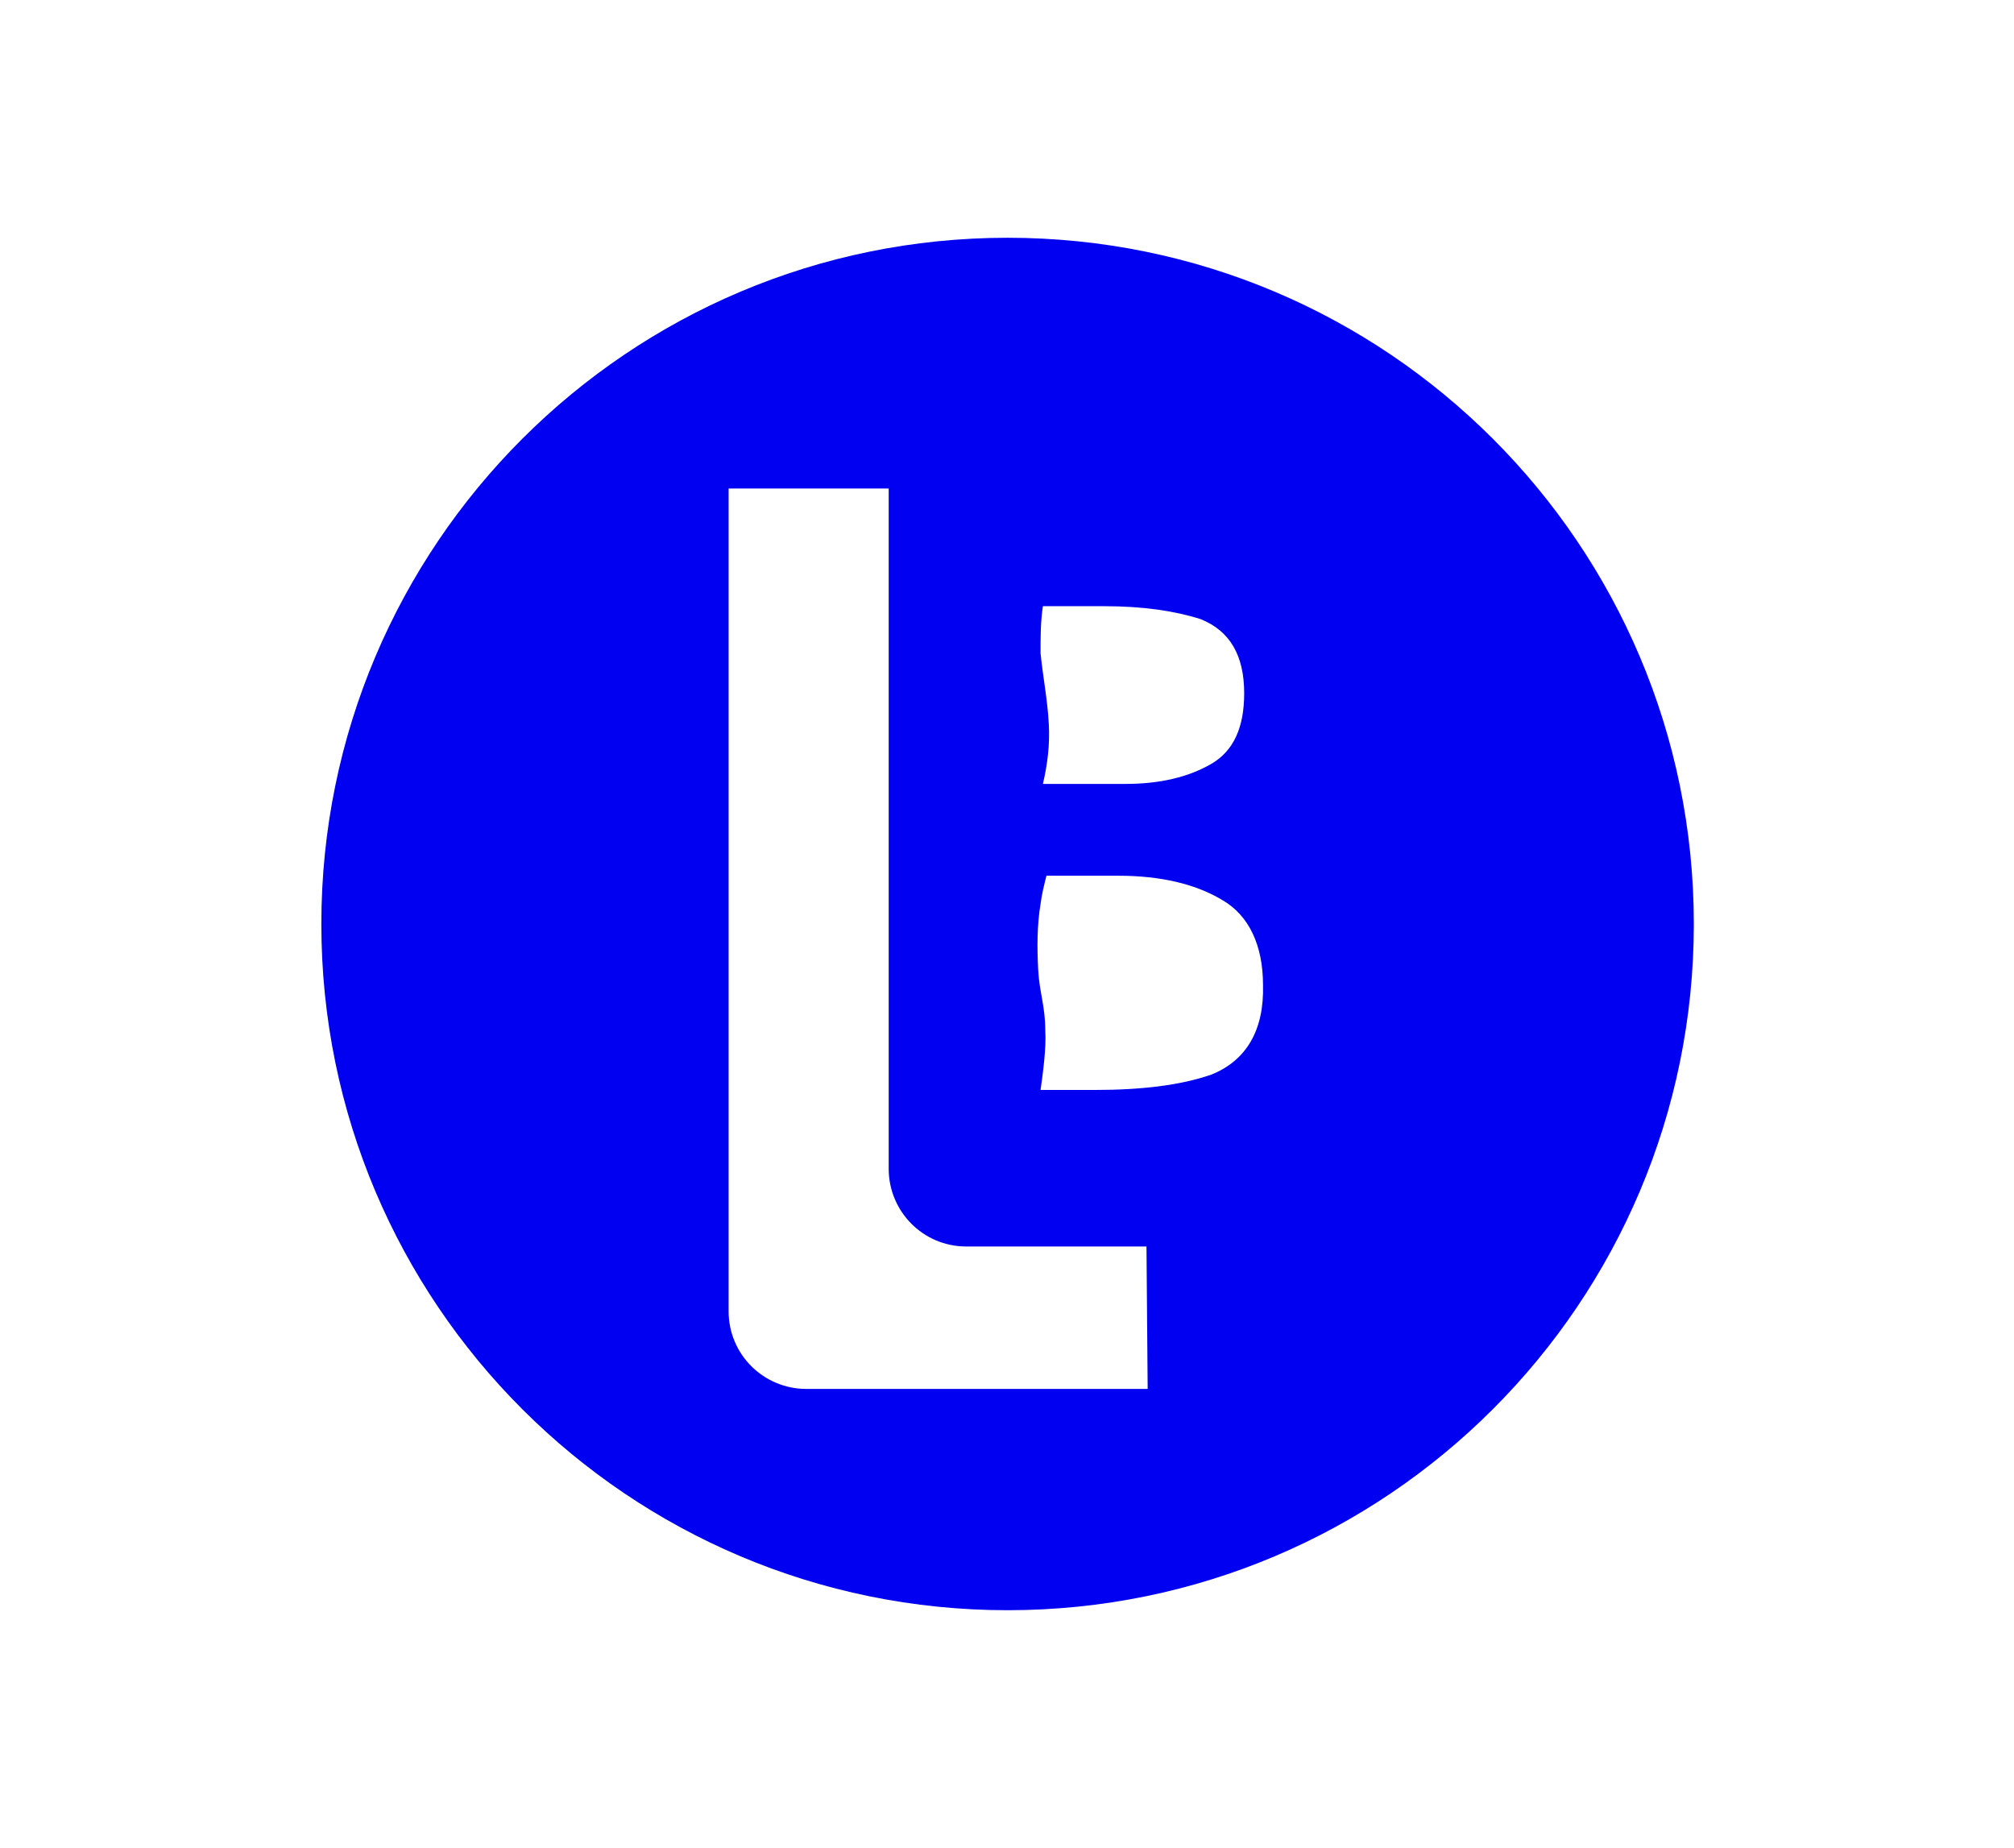 <svg xmlns="http://www.w3.org/2000/svg" xmlns:xlink="http://www.w3.org/1999/xlink" id="Layer_1" x="0px" y="0px" viewBox="0 0 171.1 157" style="enable-background:new 0 0 171.1 157;" xml:space="preserve"><style type="text/css">	.st0{fill:#0100F0;}</style><g>	<g>		<g>			<path class="st0" d="M85.6,20.2c-32.2,0-58.3,26.1-58.3,58.3s26.1,58.3,58.3,58.3s58.3-26.1,58.3-58.3S117.8,20.2,85.6,20.2z     M88.6,51.5h5.2c3.3,0,6,0.4,8.2,1.1c2.5,1,3.7,3.1,3.7,6.3c0,2.9-0.9,4.9-2.8,6c-1.9,1.1-4.3,1.7-7.3,1.7h-7    c0.4-1.7,0.6-3.4,0.5-5.1c-0.1-2-0.5-4-0.7-6C88.4,54.1,88.4,52.8,88.6,51.5z M97.5,118h-29c-3.6,0-6.6-2.9-6.6-6.6V41.5h13.6    v46.3v5.4v6.1c0,3.6,2.9,6.6,6.6,6.6h15.3L97.5,118L97.5,118z M102.9,91.3c-2.6,0.9-5.9,1.3-9.9,1.3h-4.6    c0.2-1.4,0.5-3.6,0.4-5.1c0-2-0.5-3.2-0.6-5.1s-0.1-3.8,0.2-5.6c0.1-0.8,0.3-1.6,0.5-2.4H95c3.6,0,6.6,0.7,8.9,2.1    c2.2,1.3,3.4,3.8,3.4,7.2C107.4,87.5,105.9,90.1,102.9,91.3z"></path>		</g>	</g></g></svg>